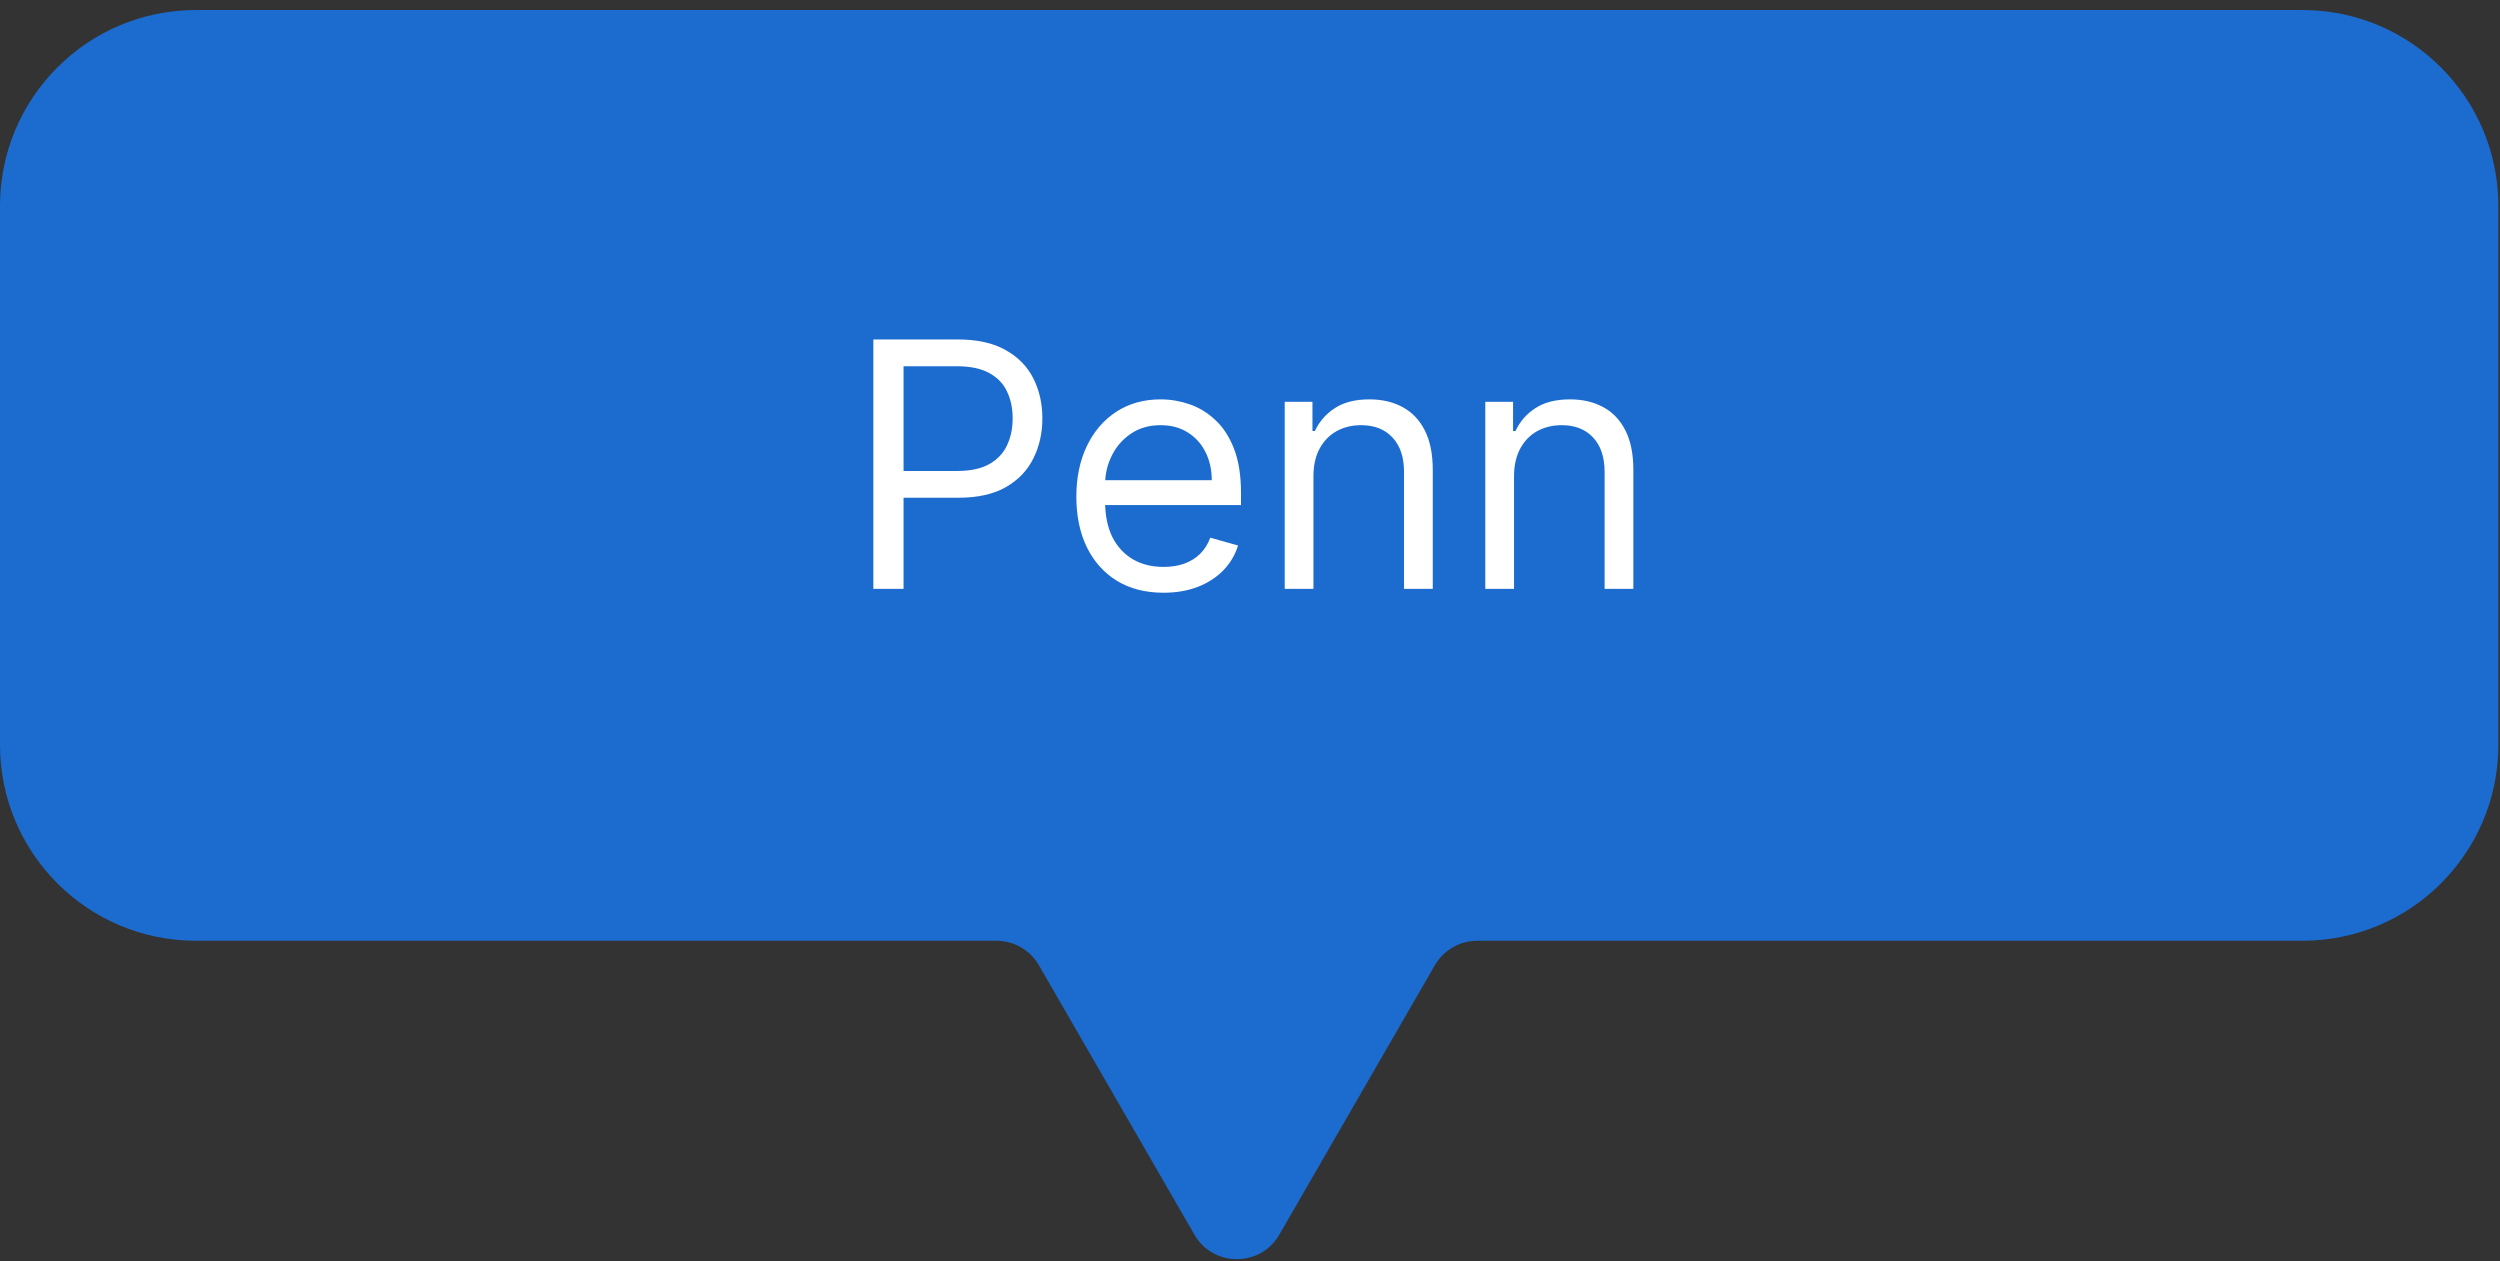 <svg width="111" height="56" viewBox="0 0 111 56" fill="none" xmlns="http://www.w3.org/2000/svg">
<rect x="0" y="0" width="111" height="56" fill="#333333" stroke="none"/>
<path d="M102.227 0.445C107.032 0.445 110.927 4.341 110.927 9.146V33.07C110.927 37.875 107.032 41.77 102.227 41.77H65.59C64.813 41.77 64.095 42.185 63.706 42.858L56.801 54.819C55.964 56.269 53.87 56.269 53.033 54.819L46.128 42.858C45.739 42.185 45.021 41.77 44.244 41.77H8.7C3.895 41.77 0 37.875 0 33.07V9.146C0 4.341 3.895 0.445 8.7 0.445H102.227Z" fill="#1C6CCF"/>
<path d="M38.777 26.145V15.072H42.518C43.387 15.072 44.097 15.228 44.648 15.542C45.204 15.852 45.614 16.272 45.881 16.802C46.148 17.332 46.281 17.923 46.281 18.575C46.281 19.228 46.148 19.82 45.881 20.354C45.618 20.887 45.211 21.313 44.659 21.63C44.108 21.944 43.401 22.1 42.54 22.1H39.858V20.911H42.497C43.091 20.911 43.569 20.808 43.929 20.603C44.29 20.397 44.551 20.12 44.713 19.77C44.879 19.417 44.962 19.018 44.962 18.575C44.962 18.132 44.879 17.735 44.713 17.386C44.551 17.036 44.288 16.762 43.924 16.564C43.56 16.362 43.077 16.261 42.475 16.261H40.118V26.145H38.777ZM51.661 26.317C50.861 26.317 50.17 26.141 49.59 25.788C49.014 25.431 48.568 24.933 48.255 24.295C47.945 23.654 47.79 22.908 47.79 22.057C47.79 21.206 47.945 20.457 48.255 19.808C48.568 19.155 49.005 18.647 49.563 18.283C50.126 17.916 50.782 17.732 51.531 17.732C51.964 17.732 52.391 17.804 52.813 17.948C53.234 18.092 53.618 18.326 53.964 18.651C54.31 18.972 54.586 19.397 54.791 19.927C54.997 20.457 55.1 21.109 55.1 21.884V22.425H48.698V21.322H53.802C53.802 20.853 53.708 20.435 53.521 20.067C53.337 19.7 53.074 19.41 52.731 19.197C52.393 18.984 51.993 18.878 51.531 18.878C51.023 18.878 50.583 19.004 50.212 19.256C49.844 19.505 49.561 19.829 49.363 20.23C49.165 20.63 49.066 21.059 49.066 21.516V22.252C49.066 22.879 49.174 23.411 49.39 23.847C49.61 24.279 49.915 24.609 50.304 24.836C50.693 25.06 51.145 25.171 51.661 25.171C51.996 25.171 52.299 25.125 52.569 25.031C52.843 24.933 53.079 24.789 53.278 24.598C53.476 24.404 53.629 24.162 53.737 23.874L54.97 24.22C54.84 24.638 54.622 25.006 54.316 25.323C54.009 25.636 53.631 25.881 53.18 26.058C52.73 26.231 52.223 26.317 51.661 26.317ZM58.317 21.149V26.145H57.041V17.84H58.273V19.137H58.382C58.576 18.716 58.872 18.377 59.268 18.121C59.665 17.861 60.176 17.732 60.804 17.732C61.366 17.732 61.858 17.847 62.28 18.078C62.701 18.305 63.029 18.651 63.264 19.116C63.498 19.577 63.615 20.161 63.615 20.868V26.145H62.339V20.954C62.339 20.302 62.17 19.794 61.831 19.429C61.492 19.062 61.027 18.878 60.436 18.878C60.029 18.878 59.665 18.966 59.344 19.143C59.027 19.32 58.776 19.577 58.592 19.916C58.408 20.255 58.317 20.666 58.317 21.149ZM67.223 21.149V26.145H65.947V17.84H67.18V19.137H67.288C67.482 18.716 67.778 18.377 68.174 18.121C68.571 17.861 69.083 17.732 69.71 17.732C70.272 17.732 70.764 17.847 71.186 18.078C71.608 18.305 71.936 18.651 72.17 19.116C72.404 19.577 72.521 20.161 72.521 20.868V26.145H71.245V20.954C71.245 20.302 71.076 19.794 70.737 19.429C70.398 19.062 69.933 18.878 69.342 18.878C68.935 18.878 68.571 18.966 68.25 19.143C67.933 19.32 67.682 19.577 67.499 19.916C67.315 20.255 67.223 20.666 67.223 21.149Z" fill="white"/>
</svg>
